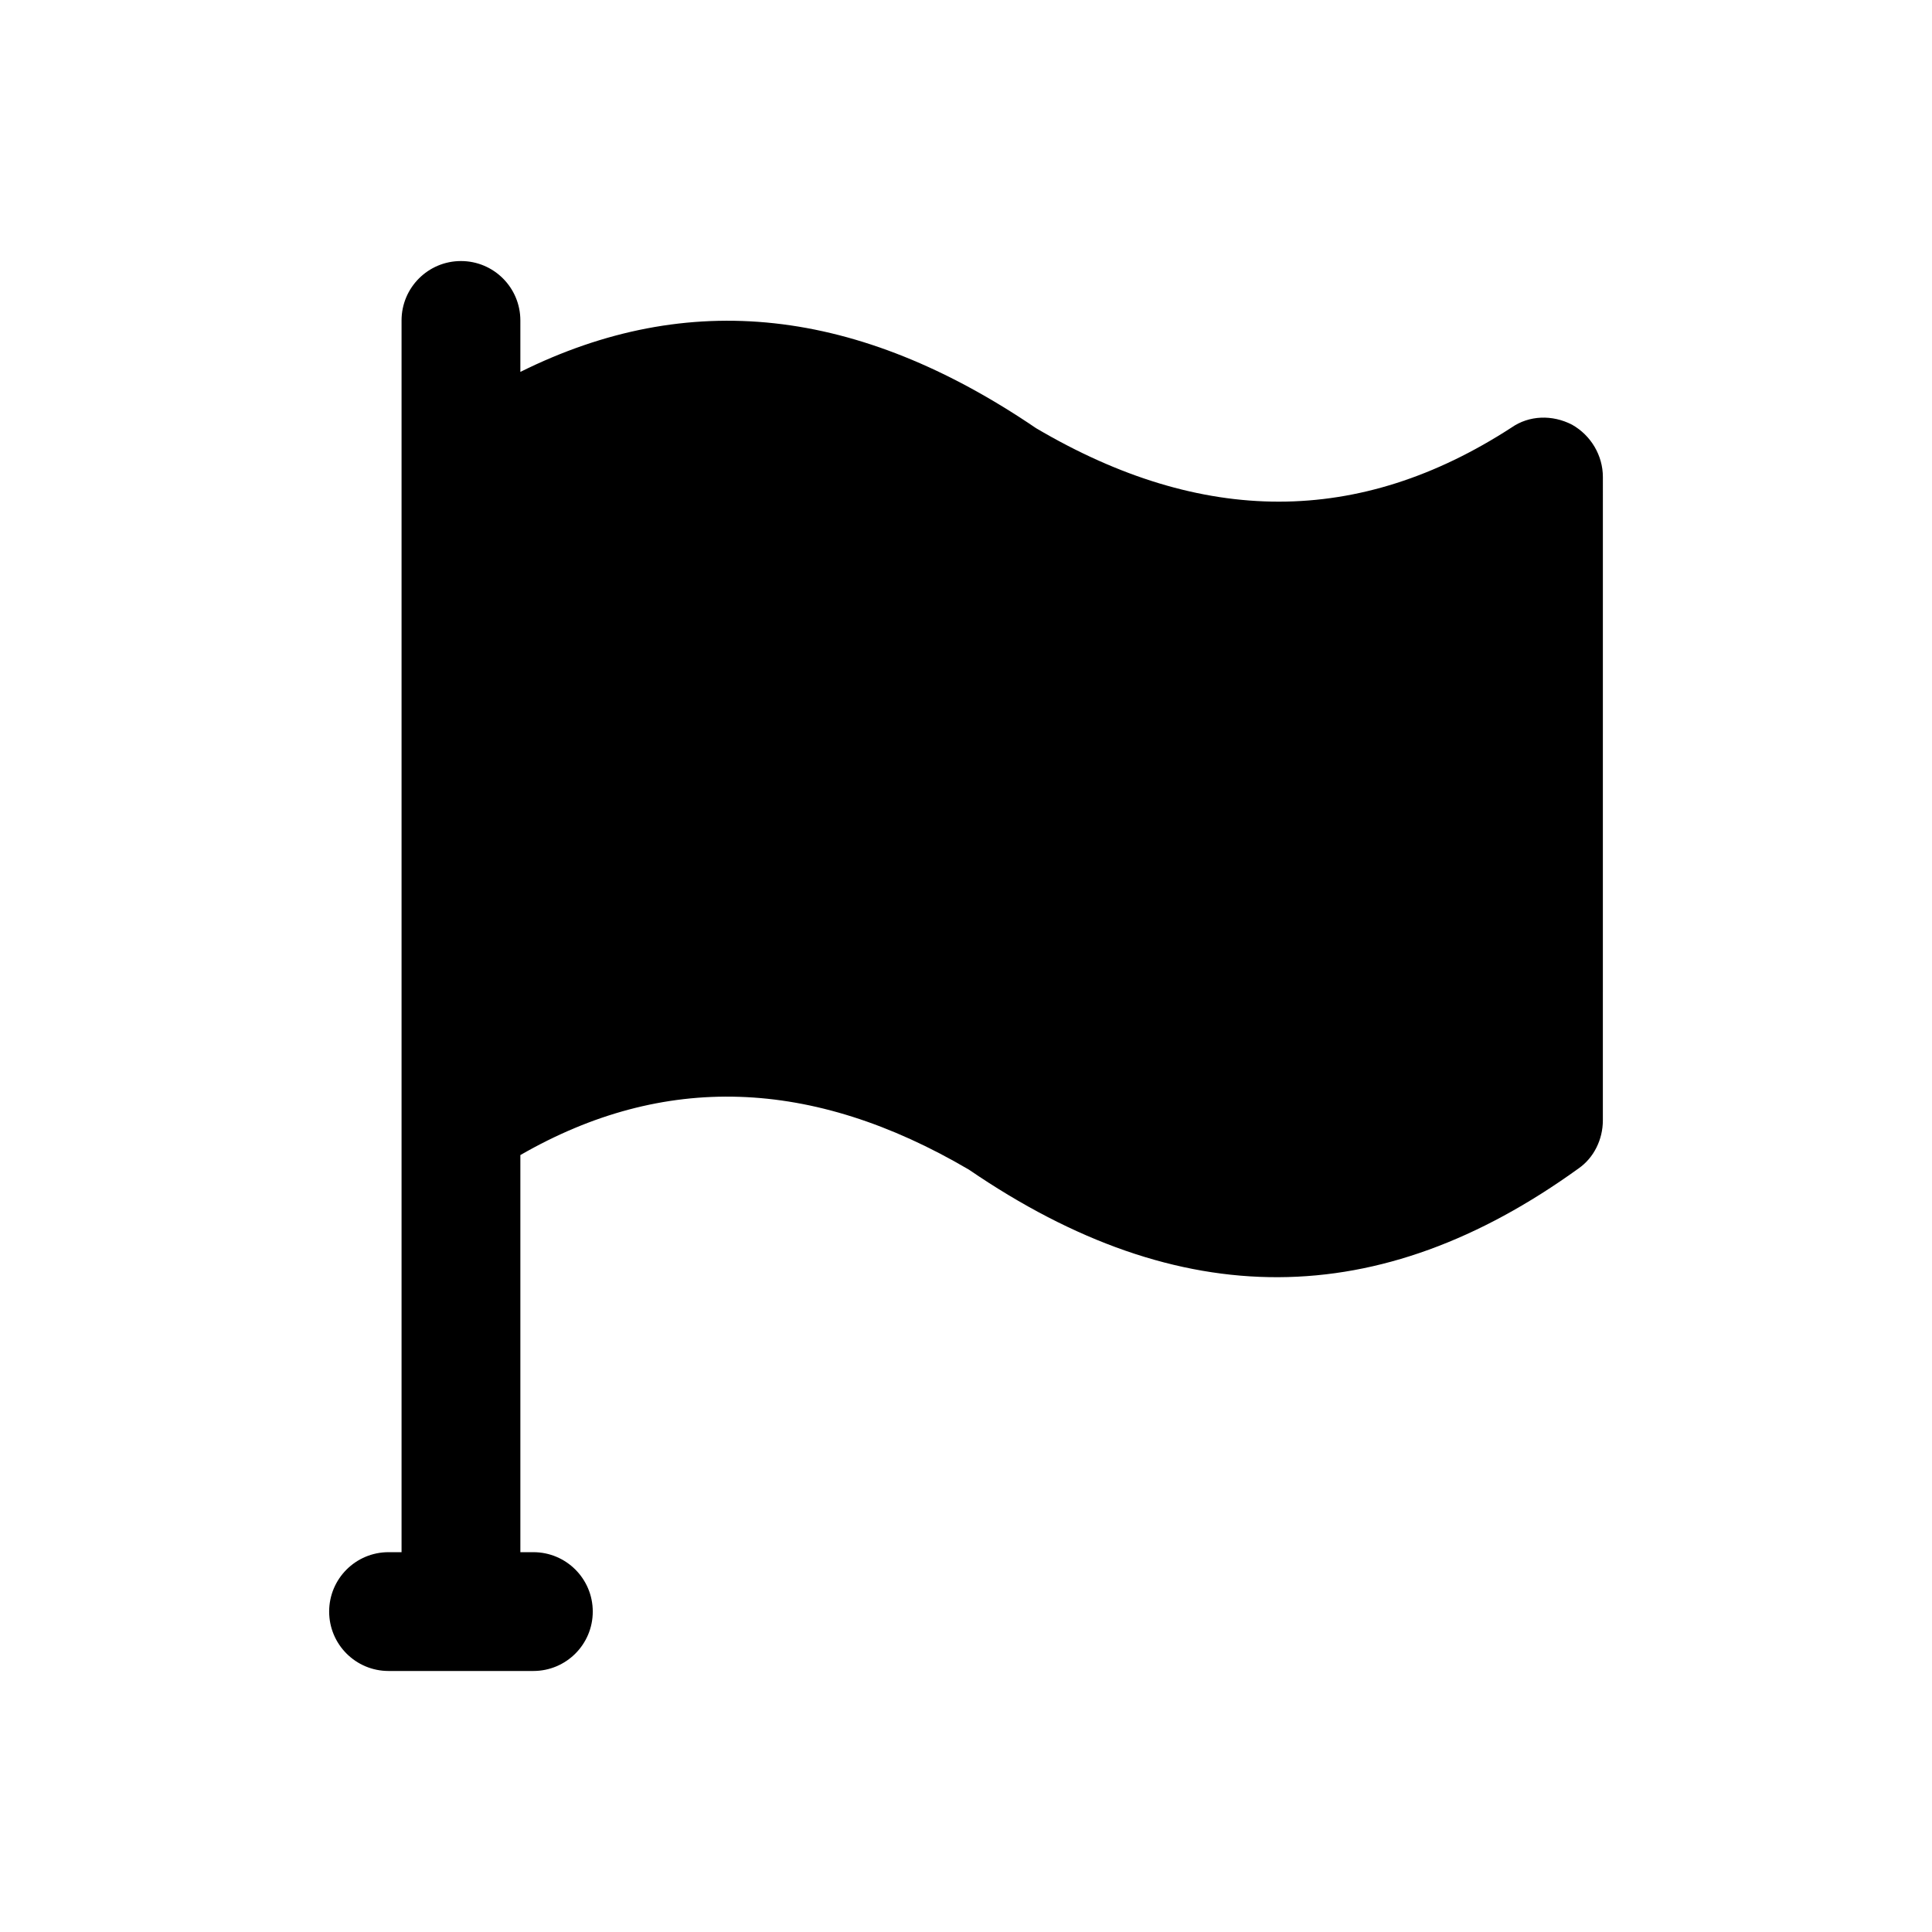 <?xml version="1.0" encoding="UTF-8"?>
<!-- Uploaded to: ICON Repo, www.iconrepo.com, Generator: ICON Repo Mixer Tools -->
<svg fill="#000000" width="800px" height="800px" version="1.1" viewBox="144 144 512 512" xmlns="http://www.w3.org/2000/svg">
 <path d="m560.59 256.54c-5.191-2.676-11.336-2.519-16.059 0.785-40.305 26.133-81.867 26.133-125.95 0.156-47.246-32.117-92.148-37.047-136.68-14.922v-13.637c0-8.695-7.043-15.742-15.742-15.742-8.703 0-15.742 7.051-15.742 15.742v326.42h-3.445c-8.703 0-15.742 7.051-15.742 15.742 0 8.695 7.043 15.742 15.742 15.742h38.375c8.703 0 15.742-7.051 15.742-15.742 0-8.695-7.043-15.742-15.742-15.742h-3.445v-105.24c37.965-21.848 77.227-20.59 118.88 3.871 56.078 38.336 108.8 37.758 161.54-0.316 4.09-2.832 6.453-7.715 6.453-12.754l0.004-170.51c0-5.668-3.148-11.02-8.188-13.855z"/>
</svg>